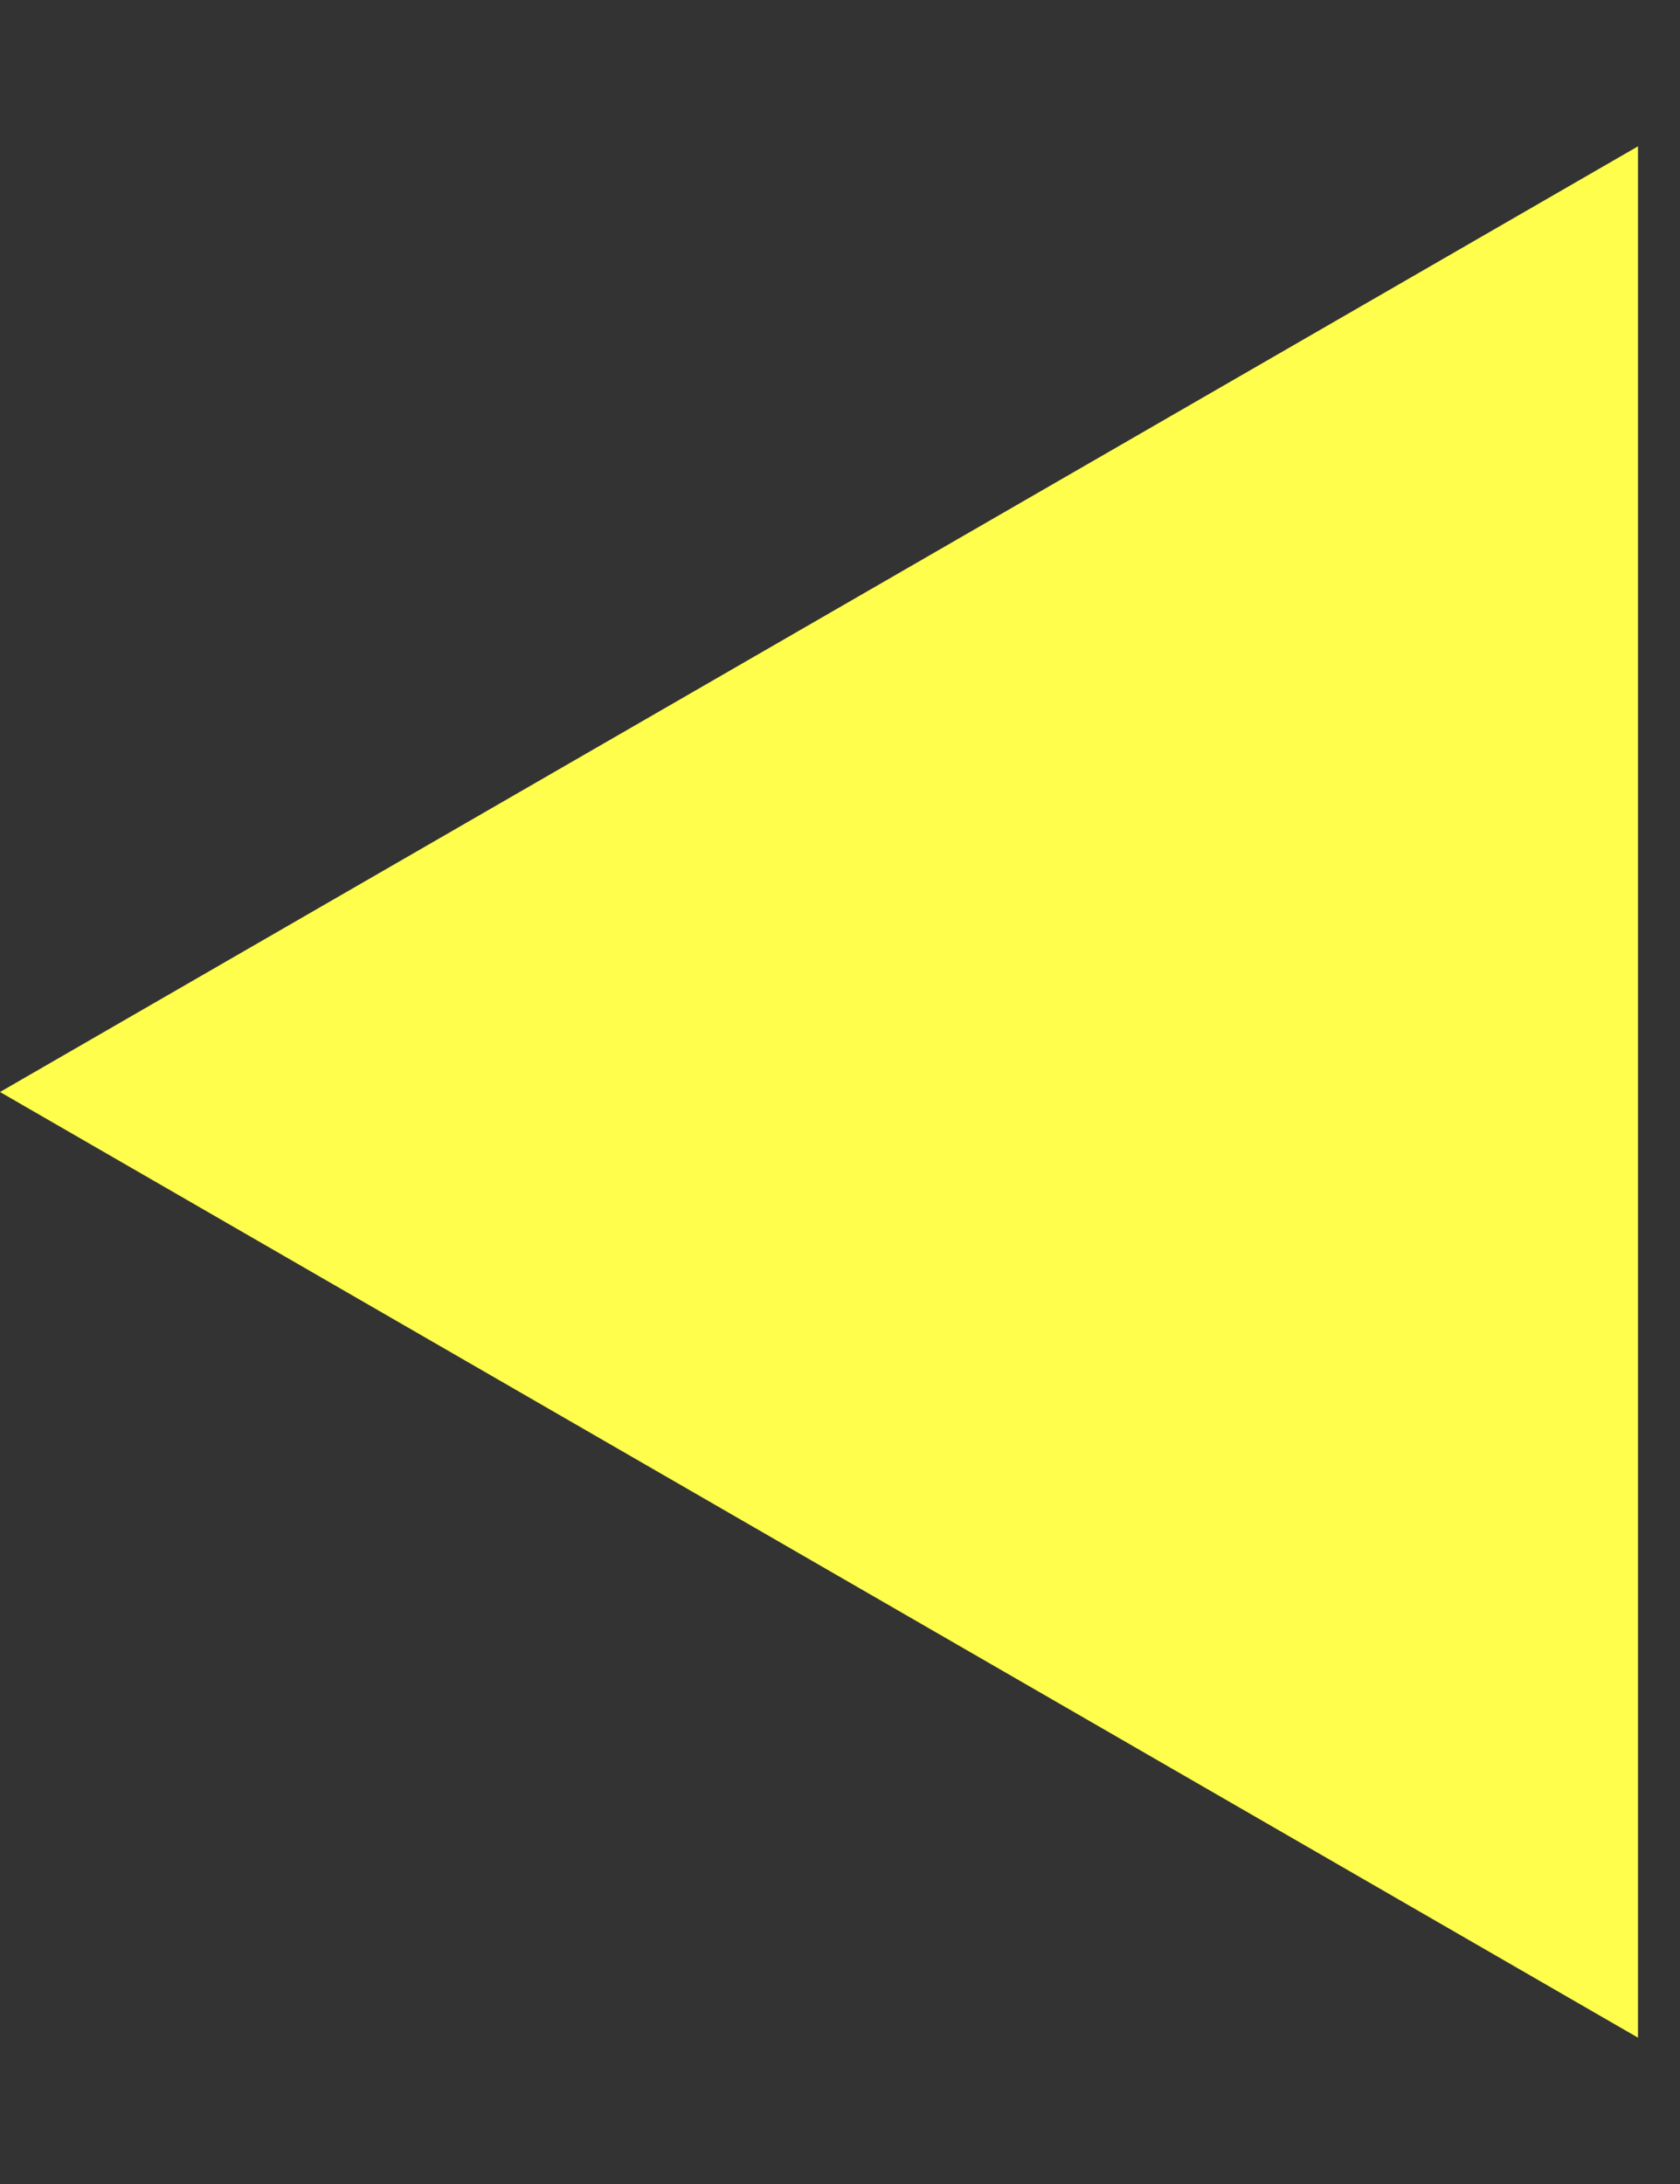 <svg width="10" height="13" viewBox="0 0 10 13" fill="none" xmlns="http://www.w3.org/2000/svg">
<rect x="0" y="0" width="10" height="13" fill="#333333" stroke="none"/>
<path id="Polygon 7" d="M-7.75117e-08 6.5L9.75 12.129L9.75 0.871L-7.75117e-08 6.5Z" fill="#FFFE4D"/>
</svg>
